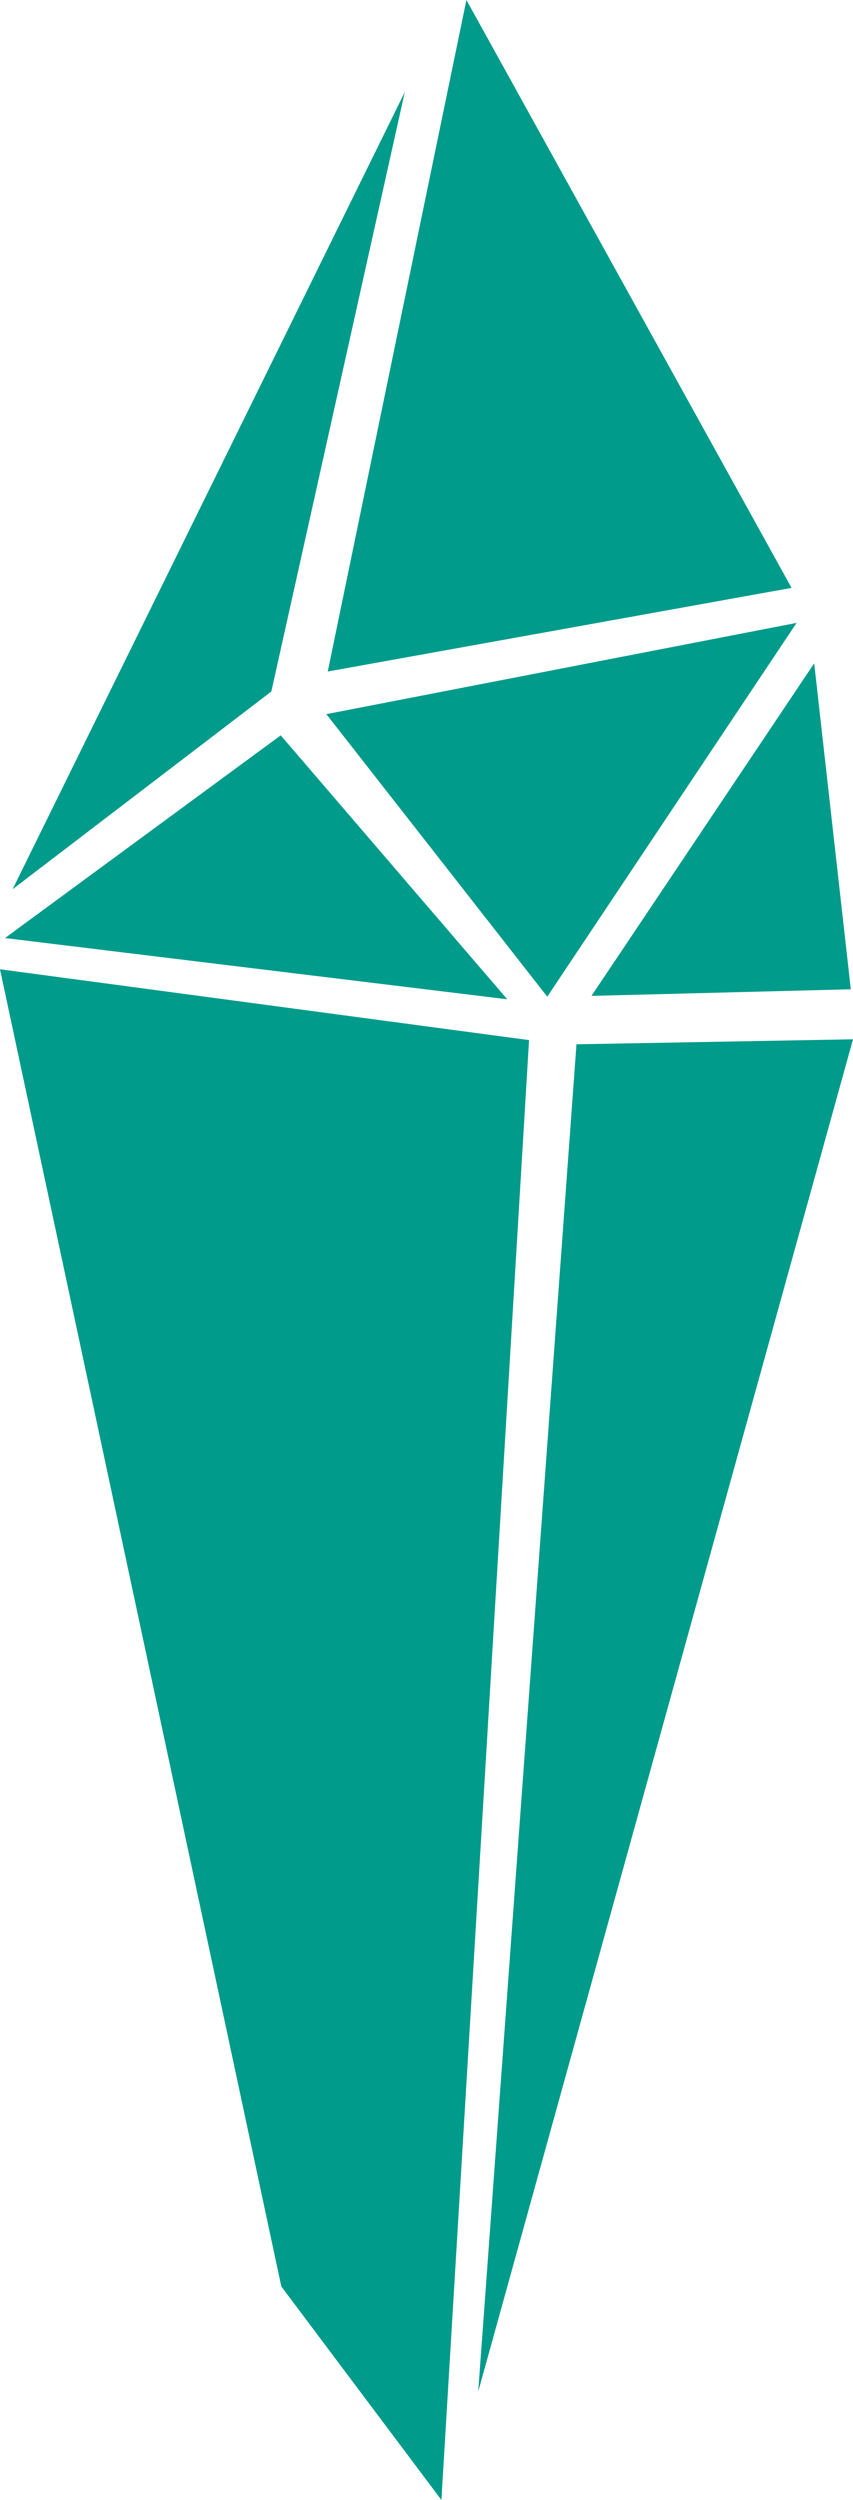<svg viewBox="0 0 42.63 124.94" xmlns="http://www.w3.org/2000/svg"><g fill="#009b8a"><path d="m39.56 29.38-23.18 4.18 6.93-33.56z"/><path d="m13.56 34.56-12.93 9.88 19.6-39.84z"/><path d="m27.35 49.81-11.04-14.12 23.5-4.56z"/><path d="m42.52 49.44-12.96.33 11.13-16.62z"/><path d="m42.63 51.94-18.73 67.58 4.91-67.33z"/><path d="m25.35 49.94-25.1-3.06 13.78-10.13z"/><path d="m26.44 51.98-4.38 72.96-8-10.67-14.06-65.83z"/></g></svg>